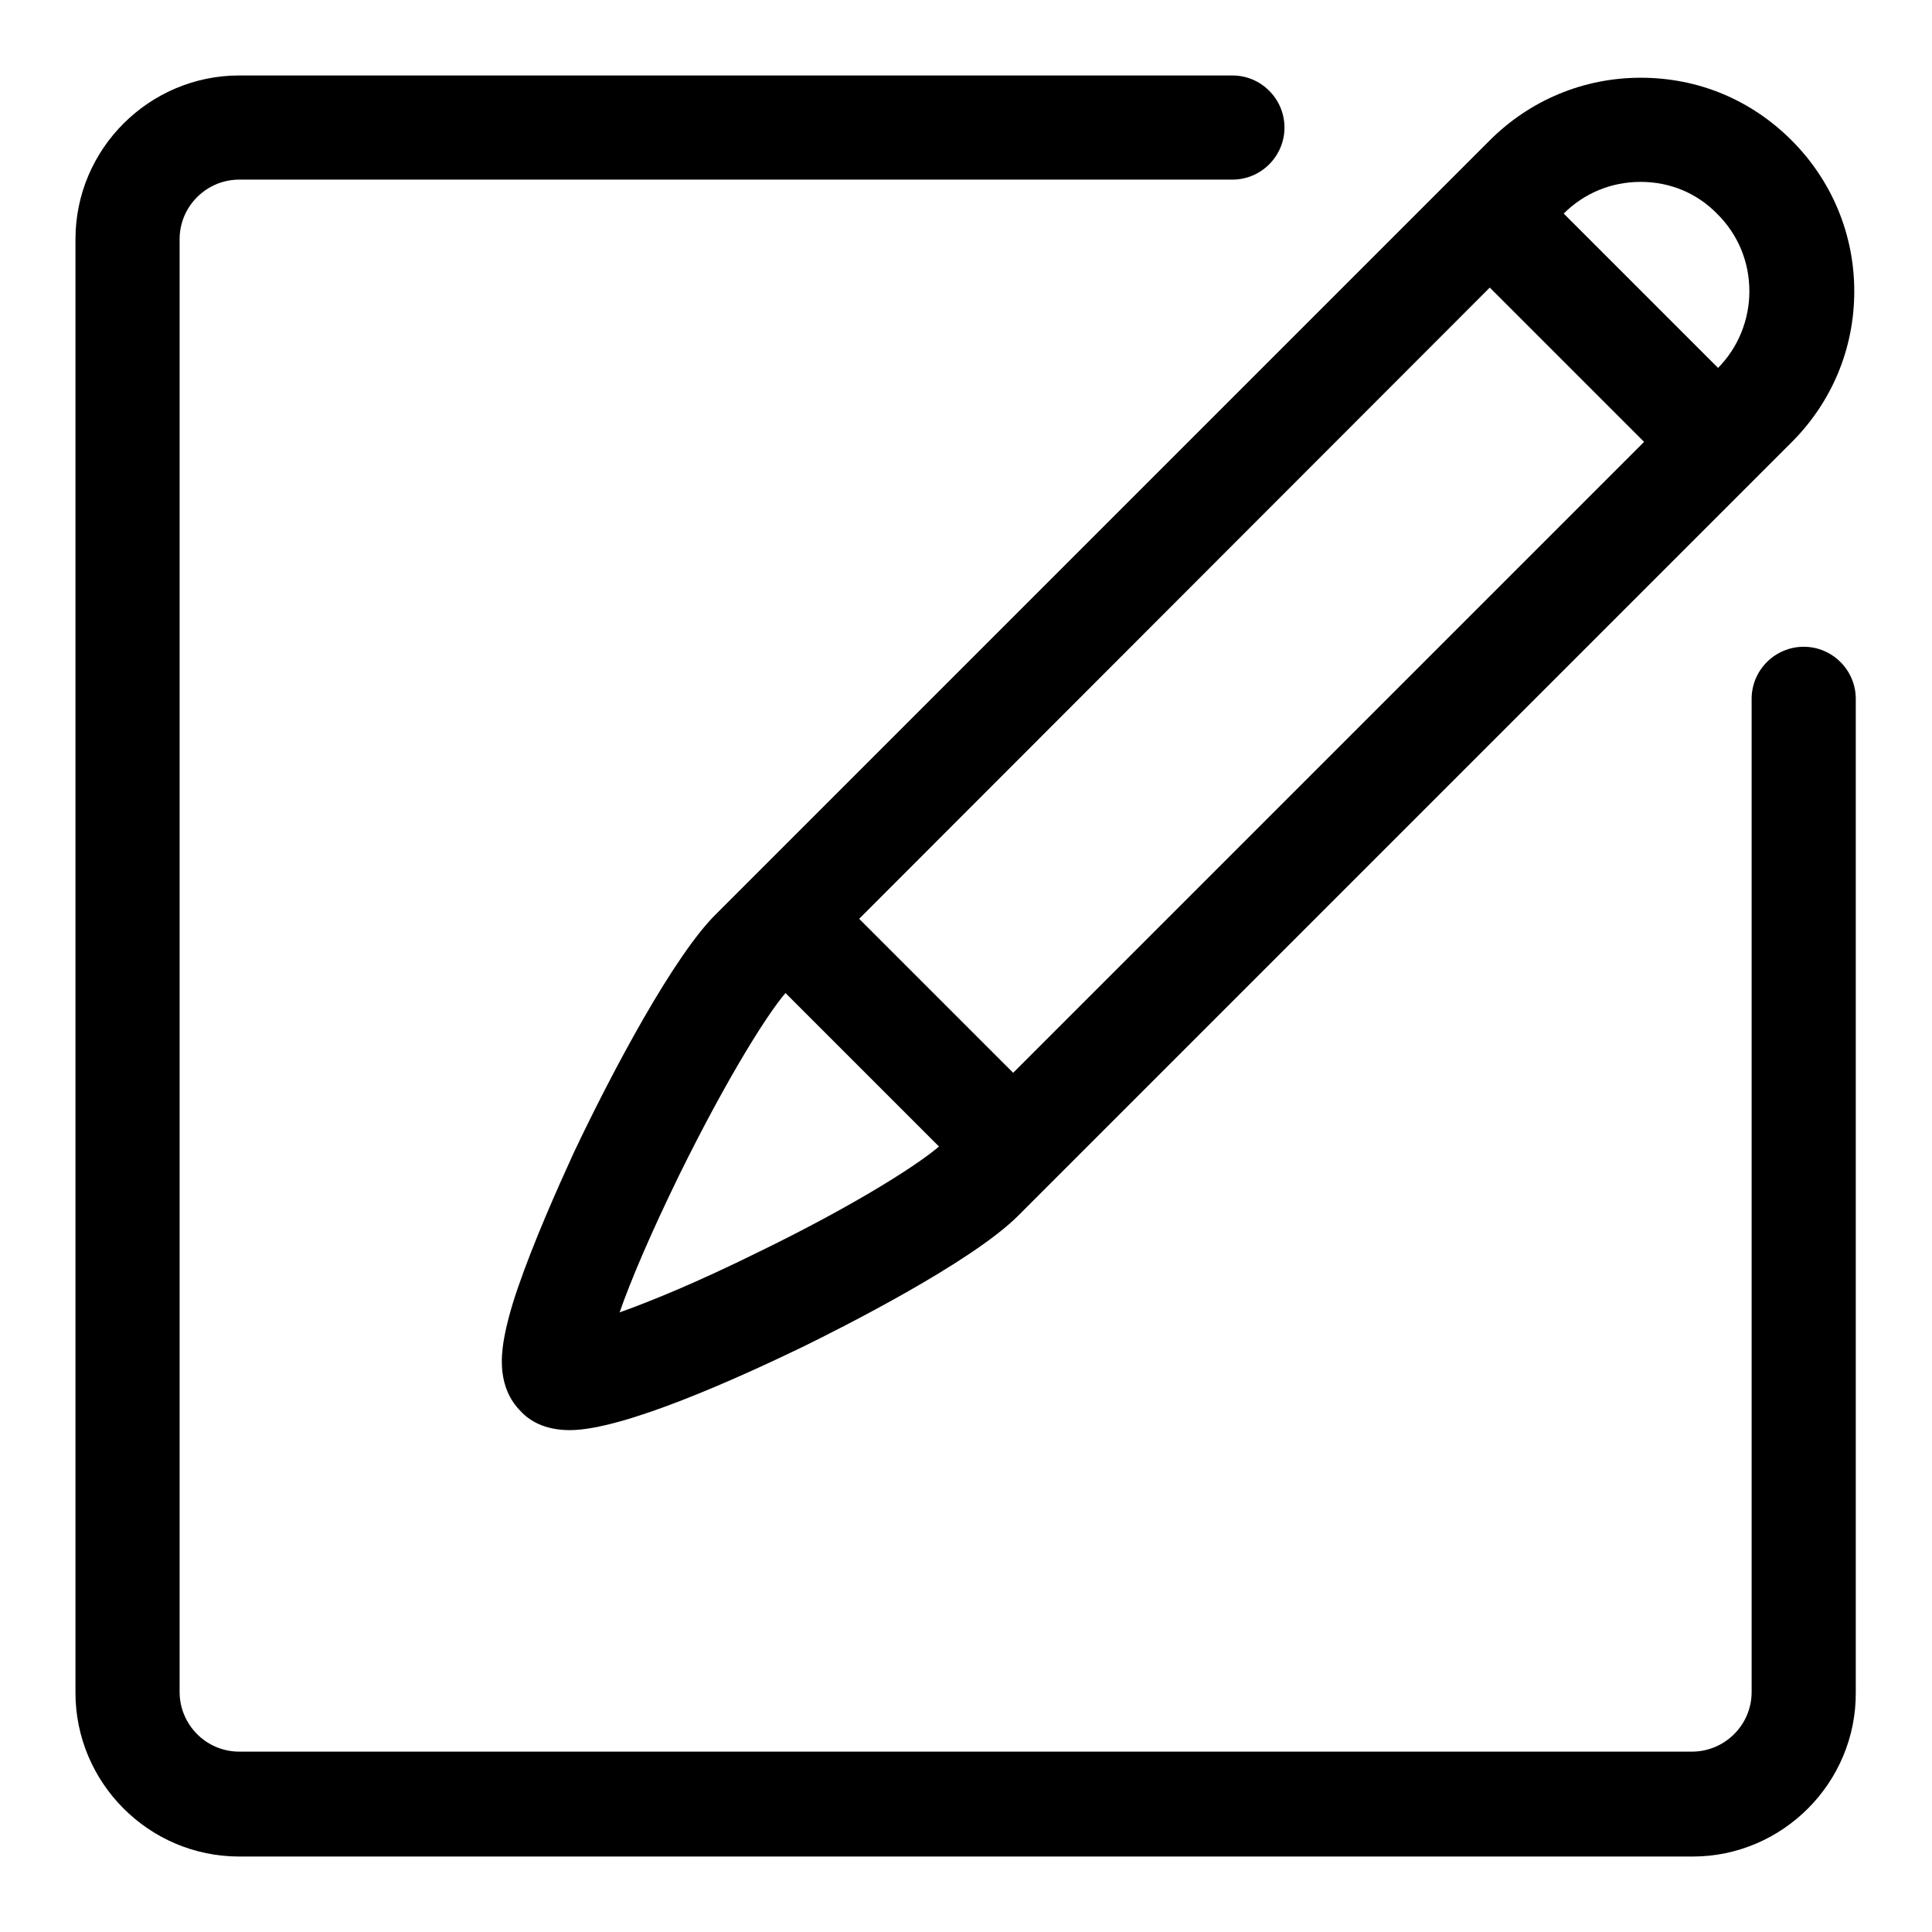 <?xml version="1.0" encoding="utf-8"?>
<!-- Svg Vector Icons : http://www.onlinewebfonts.com/icon -->
<!DOCTYPE svg PUBLIC "-//W3C//DTD SVG 1.1//EN" "http://www.w3.org/Graphics/SVG/1.1/DTD/svg11.dtd">
<svg version="1.1" xmlns="http://www.w3.org/2000/svg" xmlns:xlink="http://www.w3.org/1999/xlink" x="0px" y="0px" viewBox="0 0 256 256" enable-background="new 0 0 256 256" xml:space="preserve">
<g> <path fill="#000000" d="M224.3,246H31.7c-12,0-21.7-9.8-21.7-21.7V31.7c0-12,9.8-21.7,21.7-21.7h131.6c3.8,0,6.9,3.1,6.9,6.9 s-3.1,6.9-6.9,6.9H31.7c-4.3,0-7.9,3.5-7.9,7.9v192.5c0,4.3,3.5,7.9,7.9,7.9h192.5c4.3,0,7.9-3.5,7.9-7.9V92.6 c0-3.8,3.1-6.9,6.9-6.9c3.8,0,6.9,3.1,6.9,6.9v131.6C246,236.2,236.2,246,224.3,246L224.3,246z"/> <path fill="#000000" d="M75.5,189.5L75.5,189.5c-3.4,0-5.4-1.3-6.5-2.5c-3.2-3.2-2.5-7.6-2.3-9.1c0.3-1.9,0.9-4.3,1.9-7.2 c2.1-6.1,5.2-13.1,7.4-17.9c5.3-11.2,13.4-26.3,18.9-31.7L197.4,18.6c5.3-5.3,12.4-8.3,20-8.3s14.6,2.9,20,8.3 c5.3,5.3,8.3,12.4,8.3,20c0,7.5-2.9,14.6-8.3,20L134.9,161.1c-6.2,6.2-23.5,14.9-28.6,17.4C97.8,182.6,82.6,189.5,75.5,189.5z  M217.4,24.1c-3.9,0-7.5,1.5-10.2,4.2L104.7,130.9c-2.5,2.5-8.3,11.8-14.7,24.8c-3.8,7.8-6.4,13.9-7.9,18.2 c4.2-1.5,10.3-4,18.2-7.9c13-6.3,22.3-12.2,24.8-14.7L227.6,48.8c2.7-2.7,4.2-6.4,4.2-10.2c0-3.9-1.5-7.5-4.2-10.2 C224.9,25.6,221.3,24.1,217.4,24.1z"/> <path fill="#000000" d="M202.4,23.5l30.2,30.2l-9.8,9.8l-30.2-30.2L202.4,23.5z M109,116.9l30.2,30.2l-9.8,9.8l-30.2-30.2 L109,116.9z"/></g>
</svg>